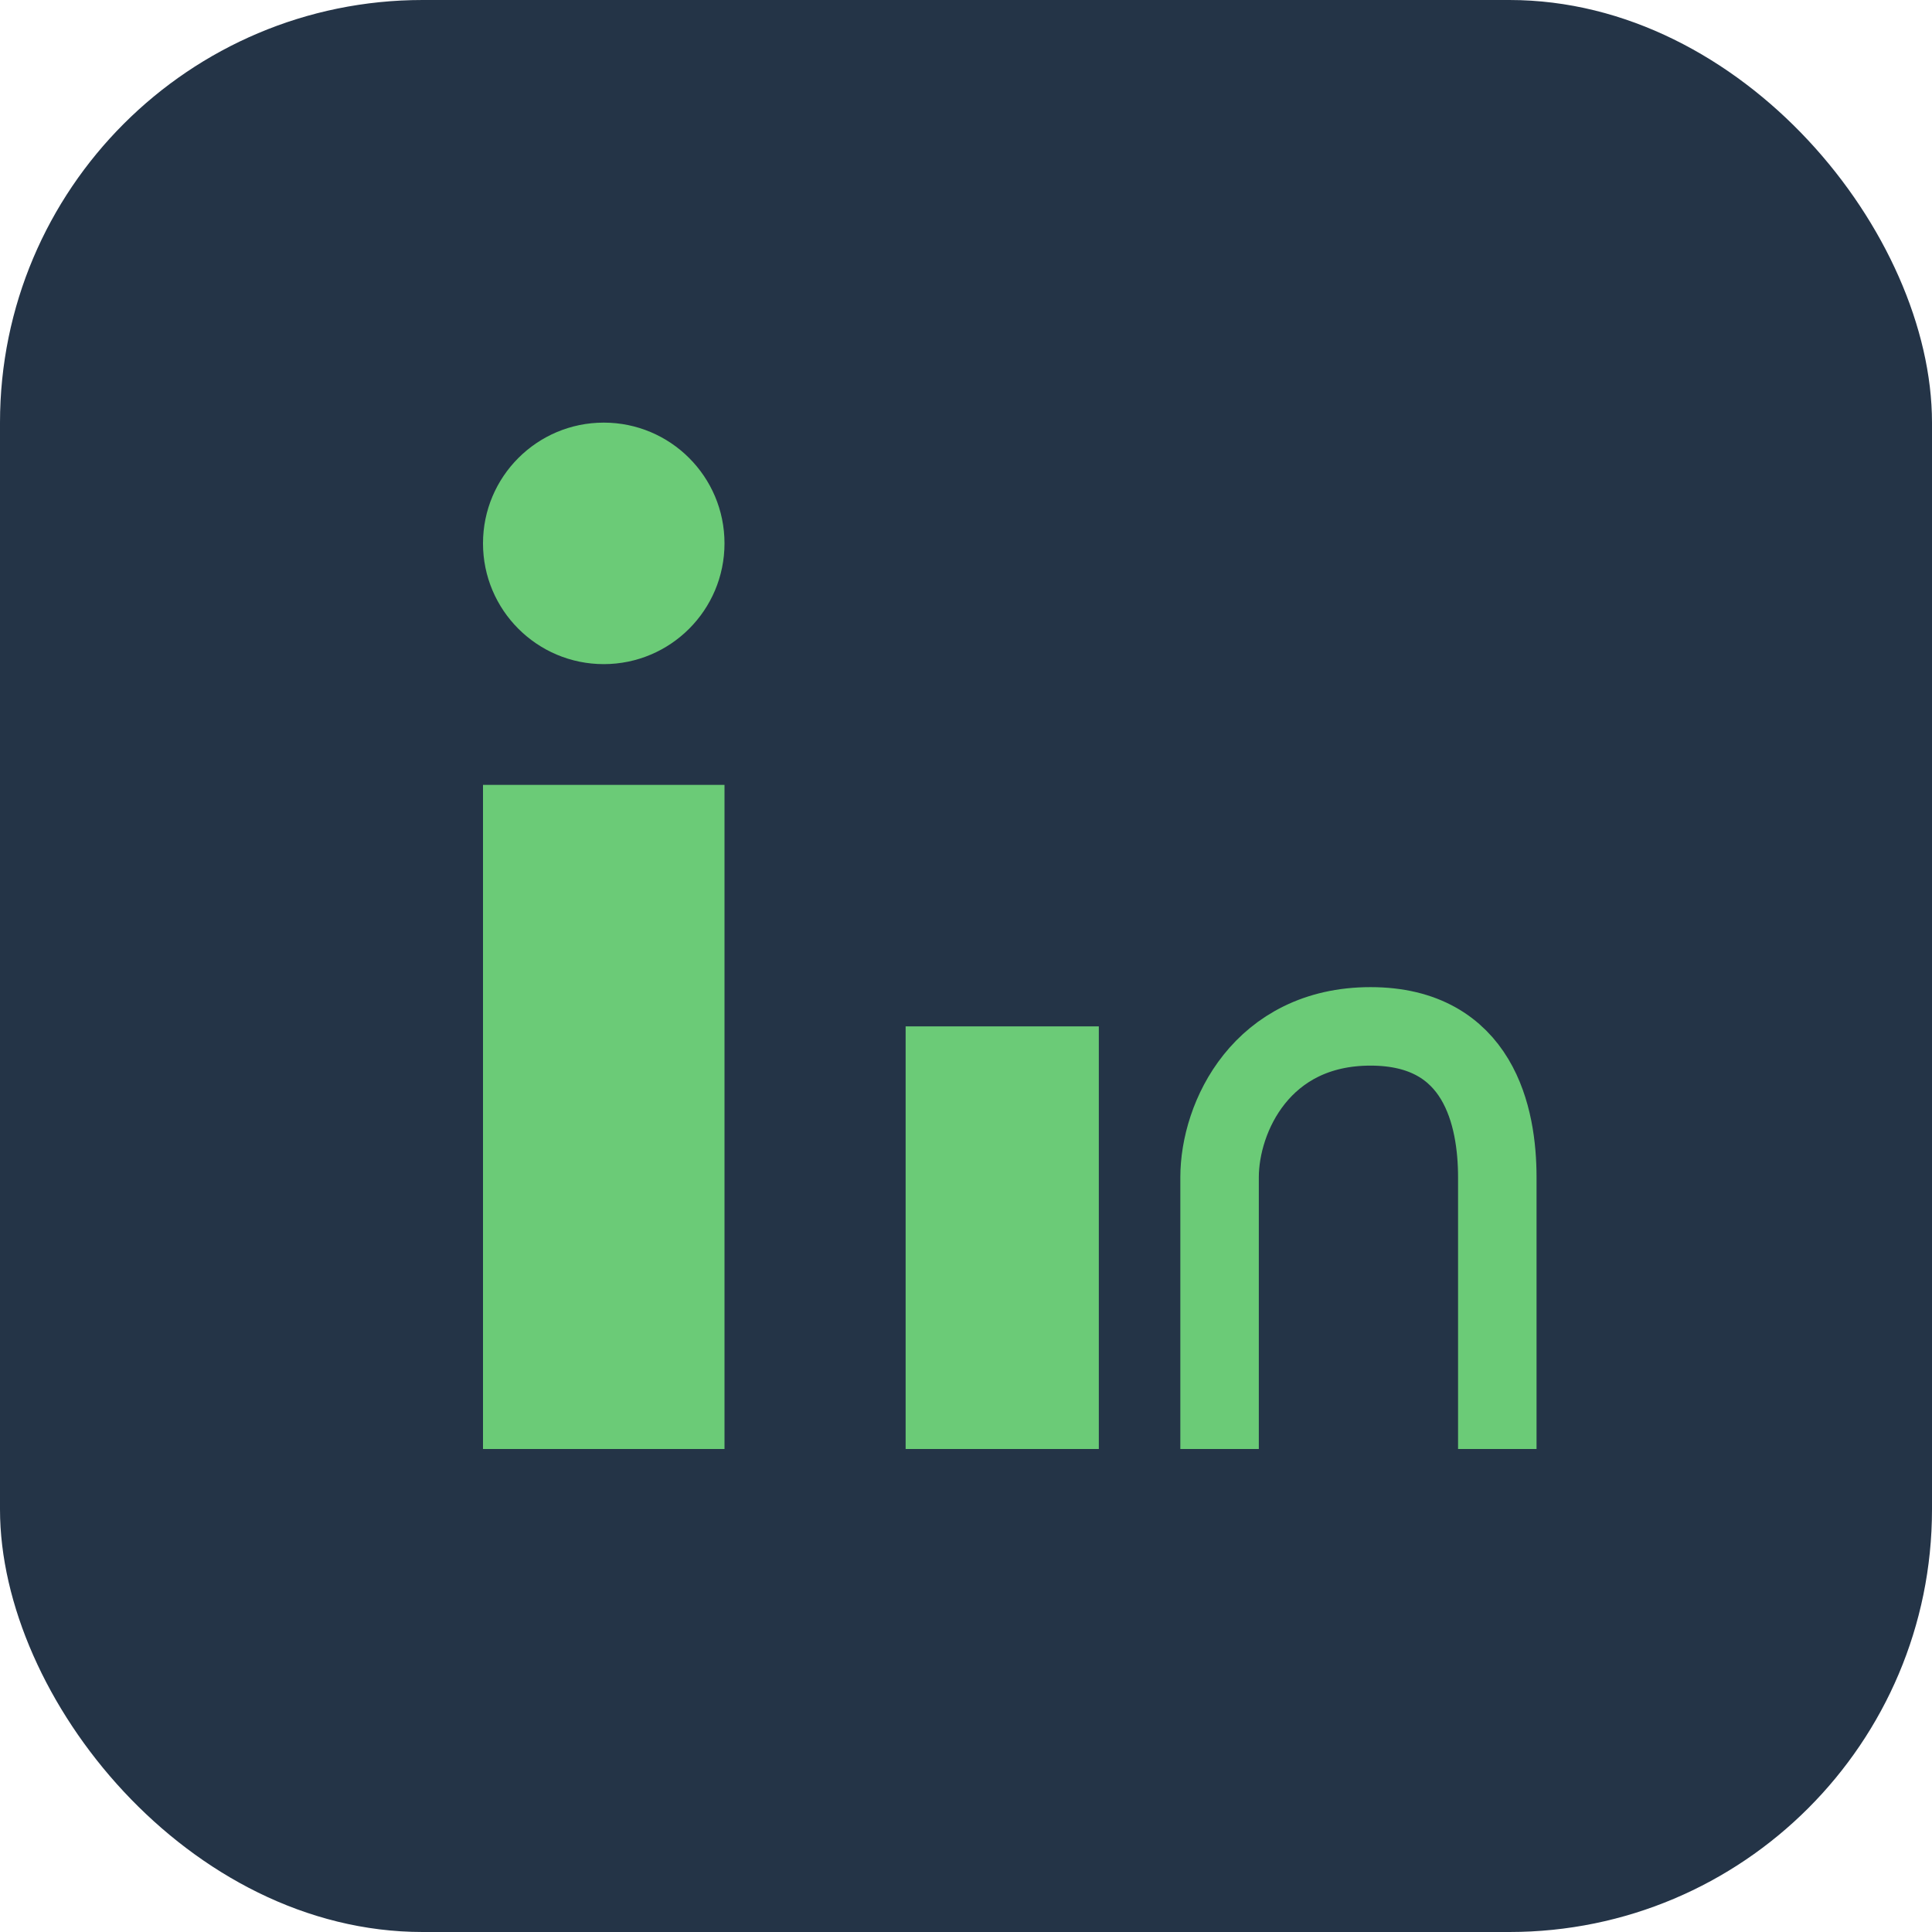 <?xml version="1.0" encoding="UTF-8"?>
<svg xmlns="http://www.w3.org/2000/svg" width="32" height="32" viewBox="0 0 32 32"><rect width="32" height="32" rx="7" fill="#243447"/><rect x="8" y="13" width="4" height="11" fill="#6BCB77"/><ellipse cx="10" cy="9" rx="2" ry="2" fill="#6BCB77"/><rect x="15" y="17" width="3.2" height="7" fill="#6BCB77"/><path d="M20.2 24v-4.5c0-1 .7-2.5 2.5-2.5s2.1 1.5 2.1 2.5V24" stroke="#6BCB77" stroke-width="1.3" fill="none"/></svg>